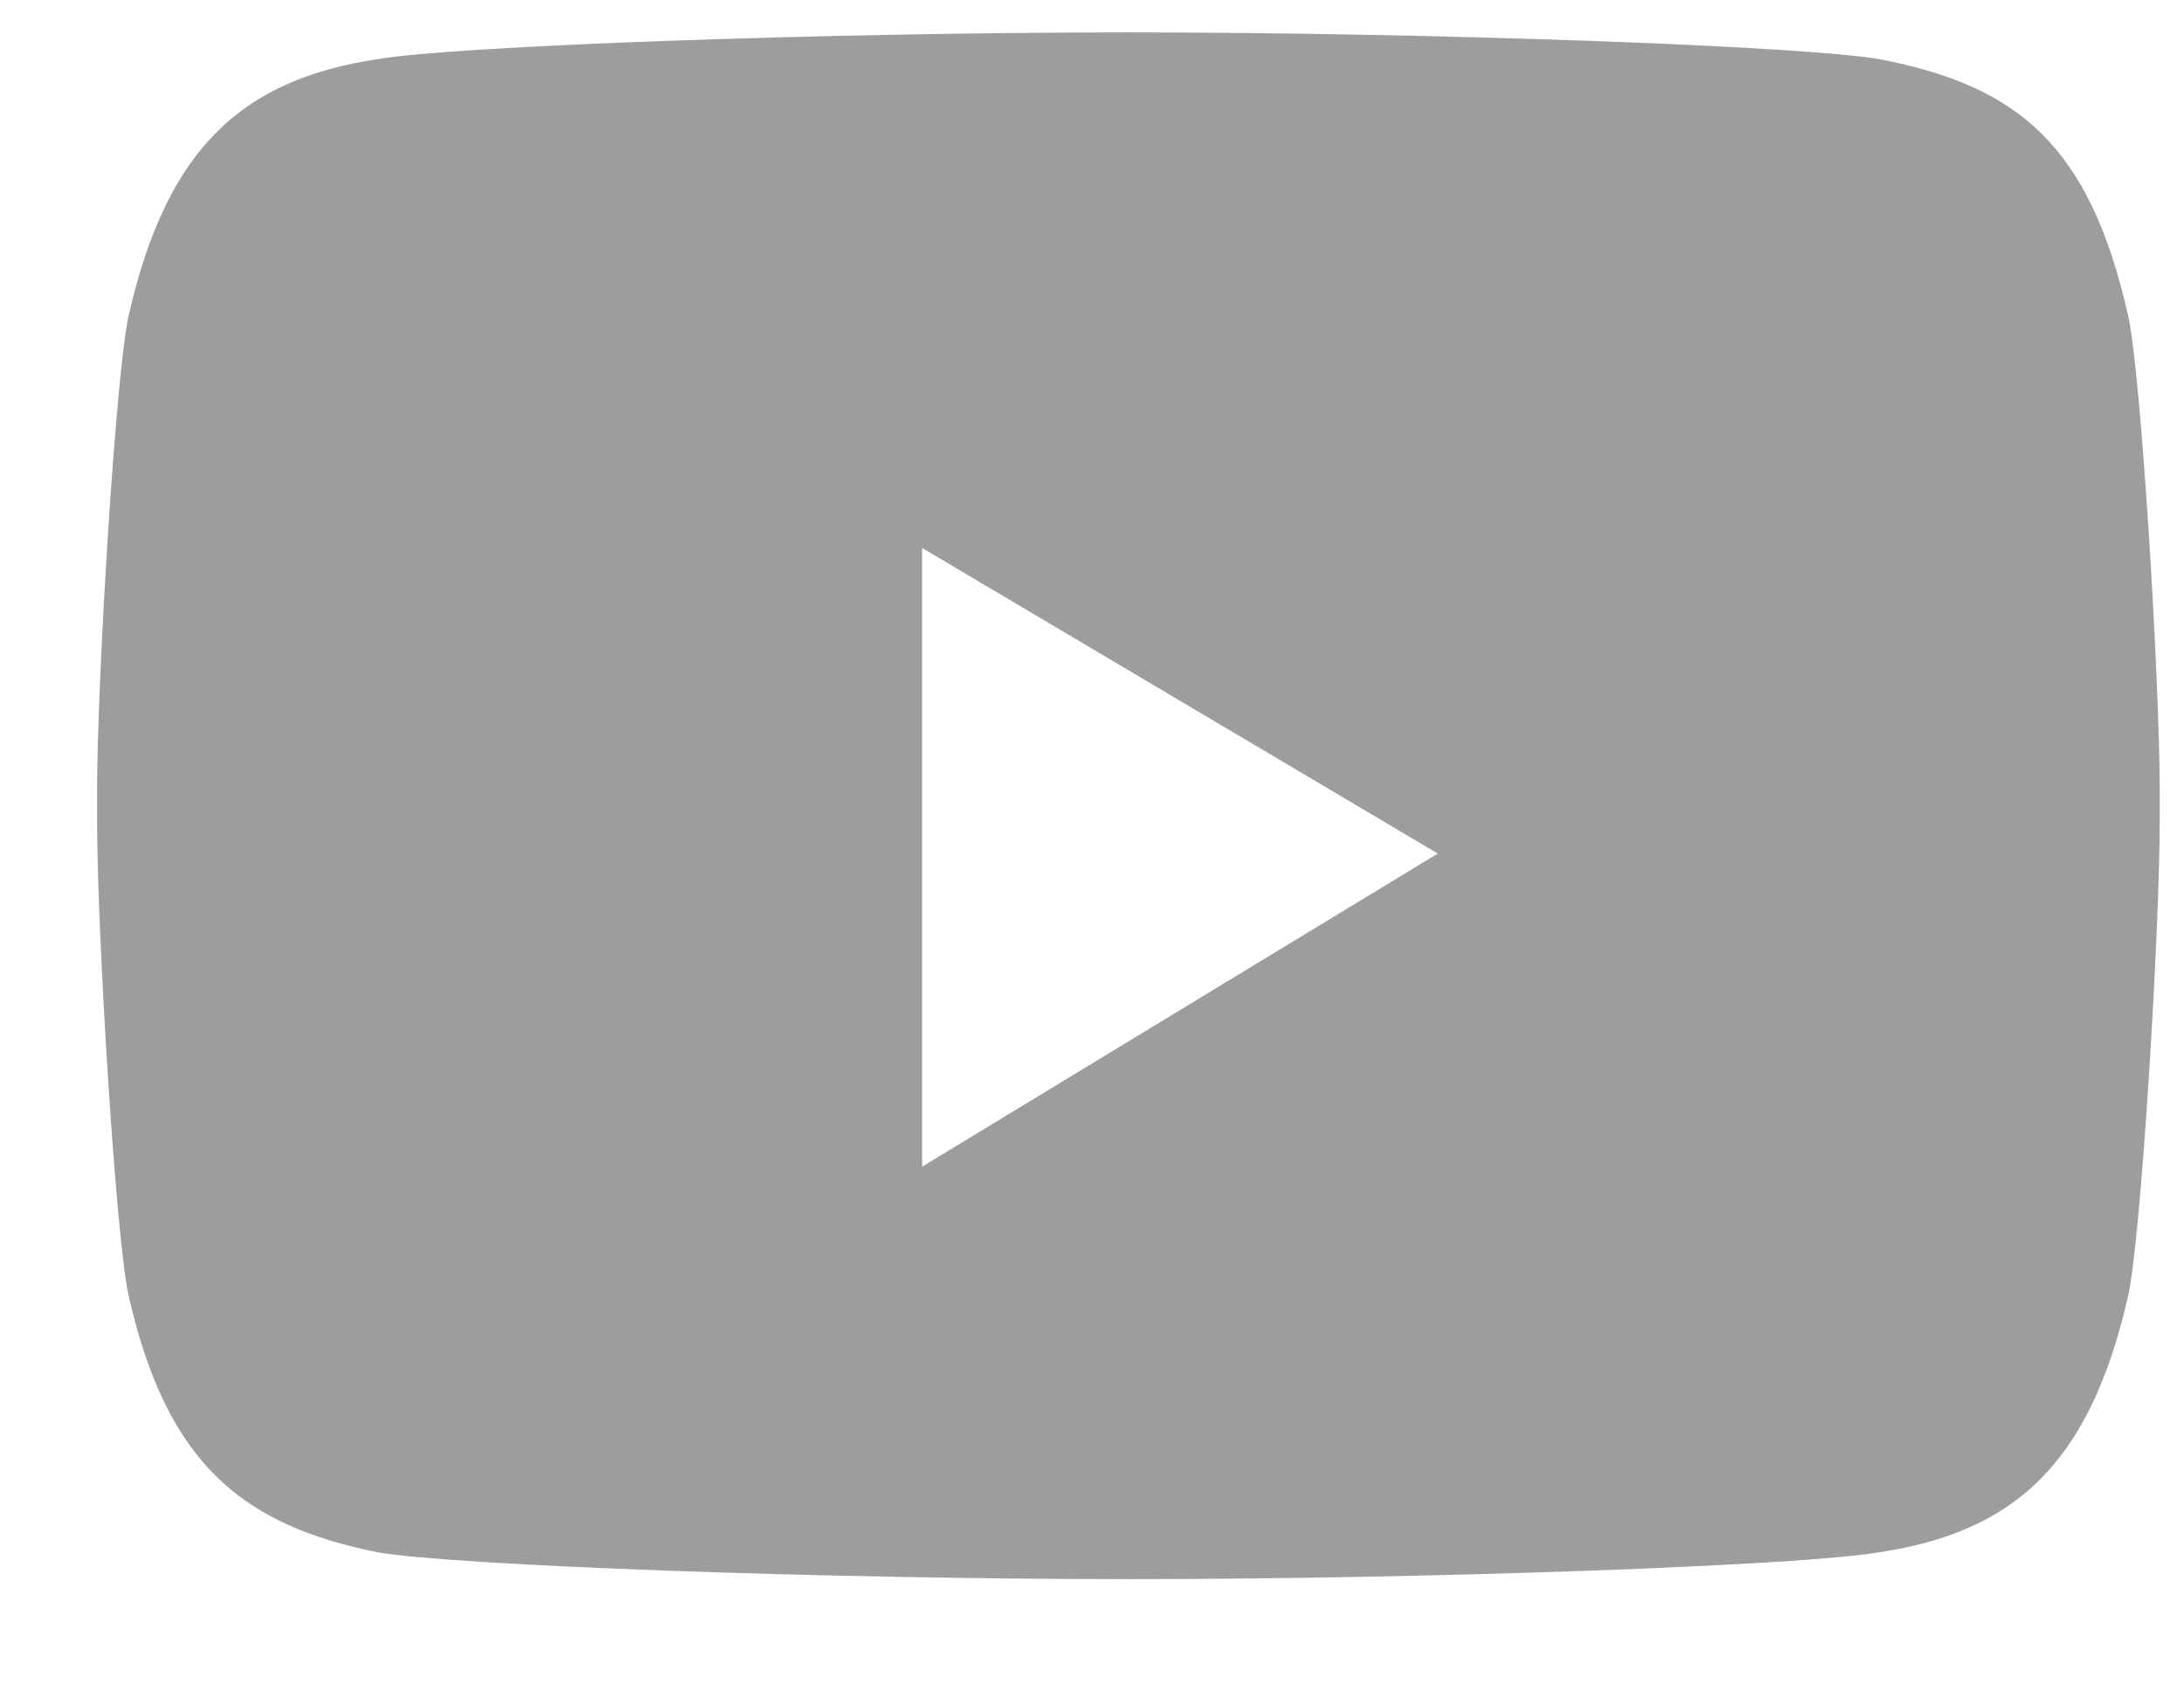 <svg width="18" height="14" viewBox="0 0 18 14" fill="none" xmlns="http://www.w3.org/2000/svg">
<path fill-rule="evenodd" clip-rule="evenodd" d="M9.3 0.267C11.766 0.267 14.862 0.378 15.491 0.488C16.646 0.71 17.223 1.209 17.538 2.595C17.643 3.038 17.8 5.588 17.8 6.531V6.753C17.8 7.695 17.643 10.245 17.538 10.688C17.223 12.074 16.593 12.629 15.491 12.795C14.862 12.906 11.766 13.017 9.3 13.017C6.834 13.017 3.738 12.906 3.109 12.795C2.007 12.573 1.377 12.074 1.062 10.688C0.957 10.245 0.8 7.695 0.8 6.753V6.531C0.8 5.588 0.957 3.038 1.062 2.595C1.377 1.209 2.007 0.655 3.109 0.488C3.738 0.378 6.834 0.267 9.3 0.267ZM11.85 7.036L7.6 4.517V9.617L11.85 7.036Z" fill="#9D9D9D"/>
</svg>
